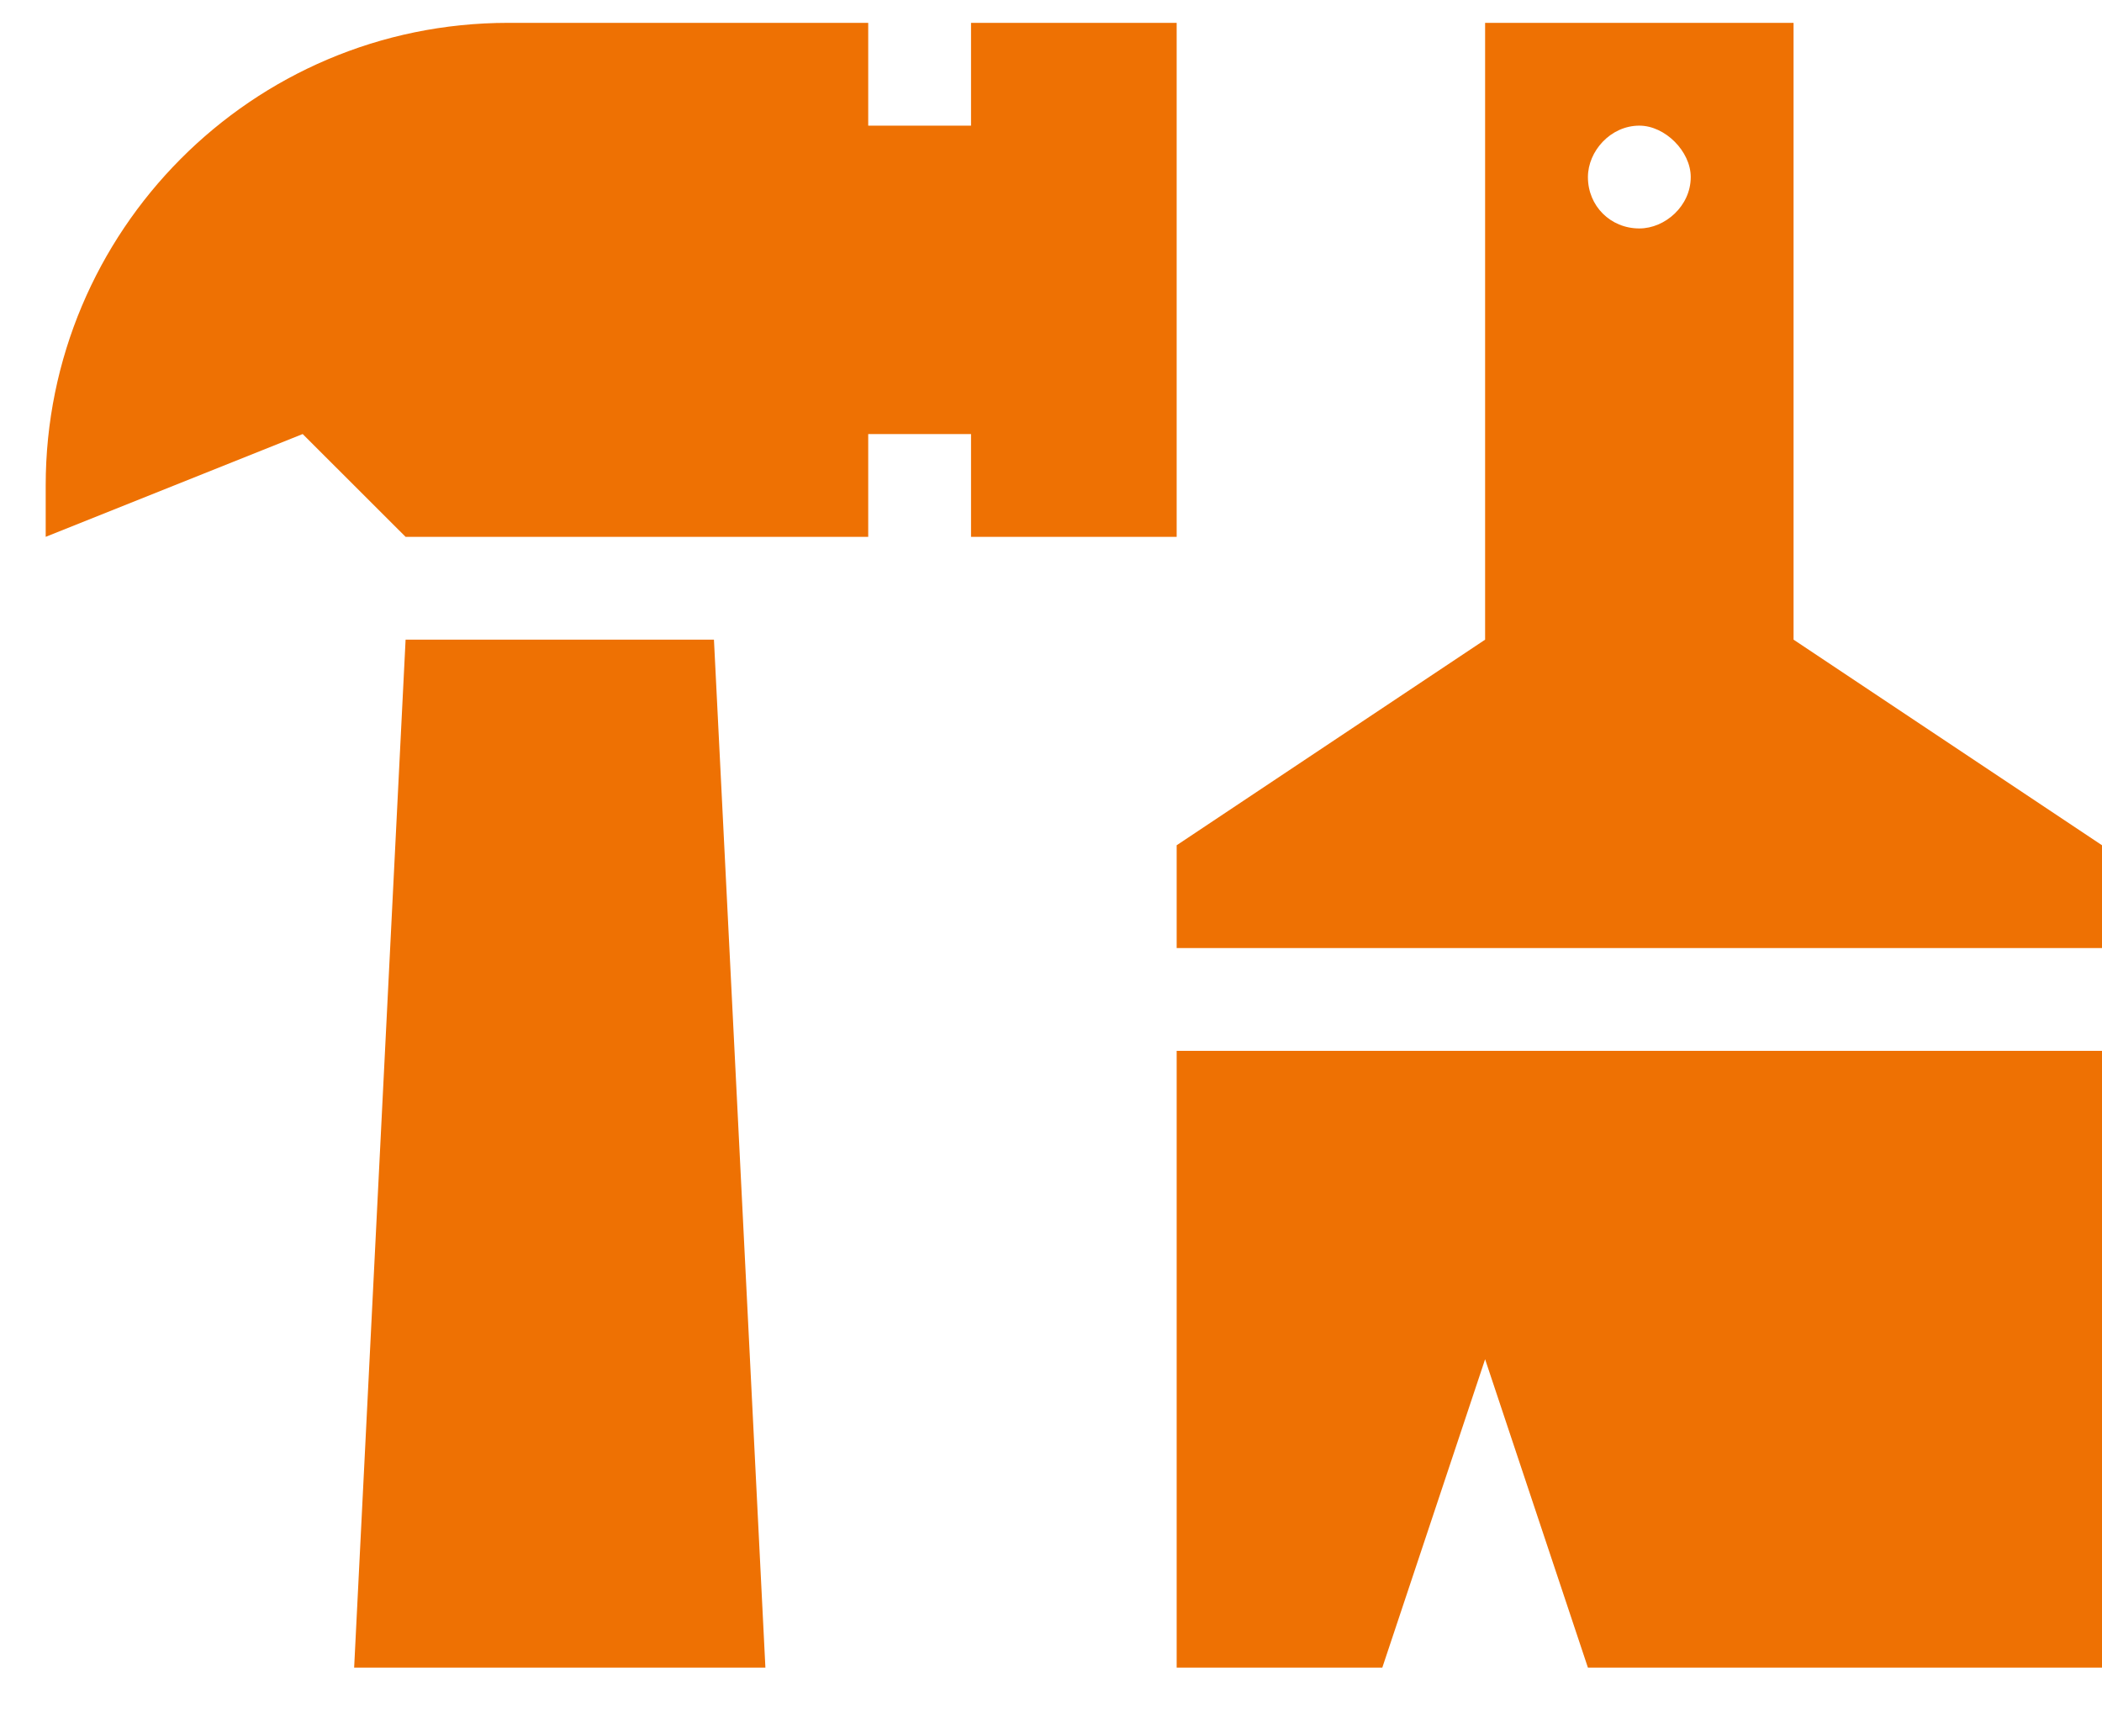 <svg width="23" height="19" viewBox="0 0 23 19" fill="none" xmlns="http://www.w3.org/2000/svg">
<path d="M9.5 0.25V1.375H10.625V0.25H12.875V5.875H10.625V4.75H9.5V5.875H4.438L3.312 4.75L0.5 5.875V5.312C0.5 2.535 2.75 0.25 5.562 0.25H9.5ZM3.875 18.25L4.438 7H7.812L8.375 18.25H3.875ZM15.125 18.25H12.875V11.5H23V18.25H17.375L16.25 14.875L15.125 18.25ZM12.875 9.25L16.25 7V0.25H19.625V7L23 9.25V10.375H12.875V9.25ZM17.938 2.5C18.219 2.5 18.5 2.254 18.5 1.938C18.5 1.656 18.219 1.375 17.938 1.375C17.621 1.375 17.375 1.656 17.375 1.938C17.375 2.254 17.621 2.5 17.938 2.5Z" fill="#EE7103"/>
</svg>
